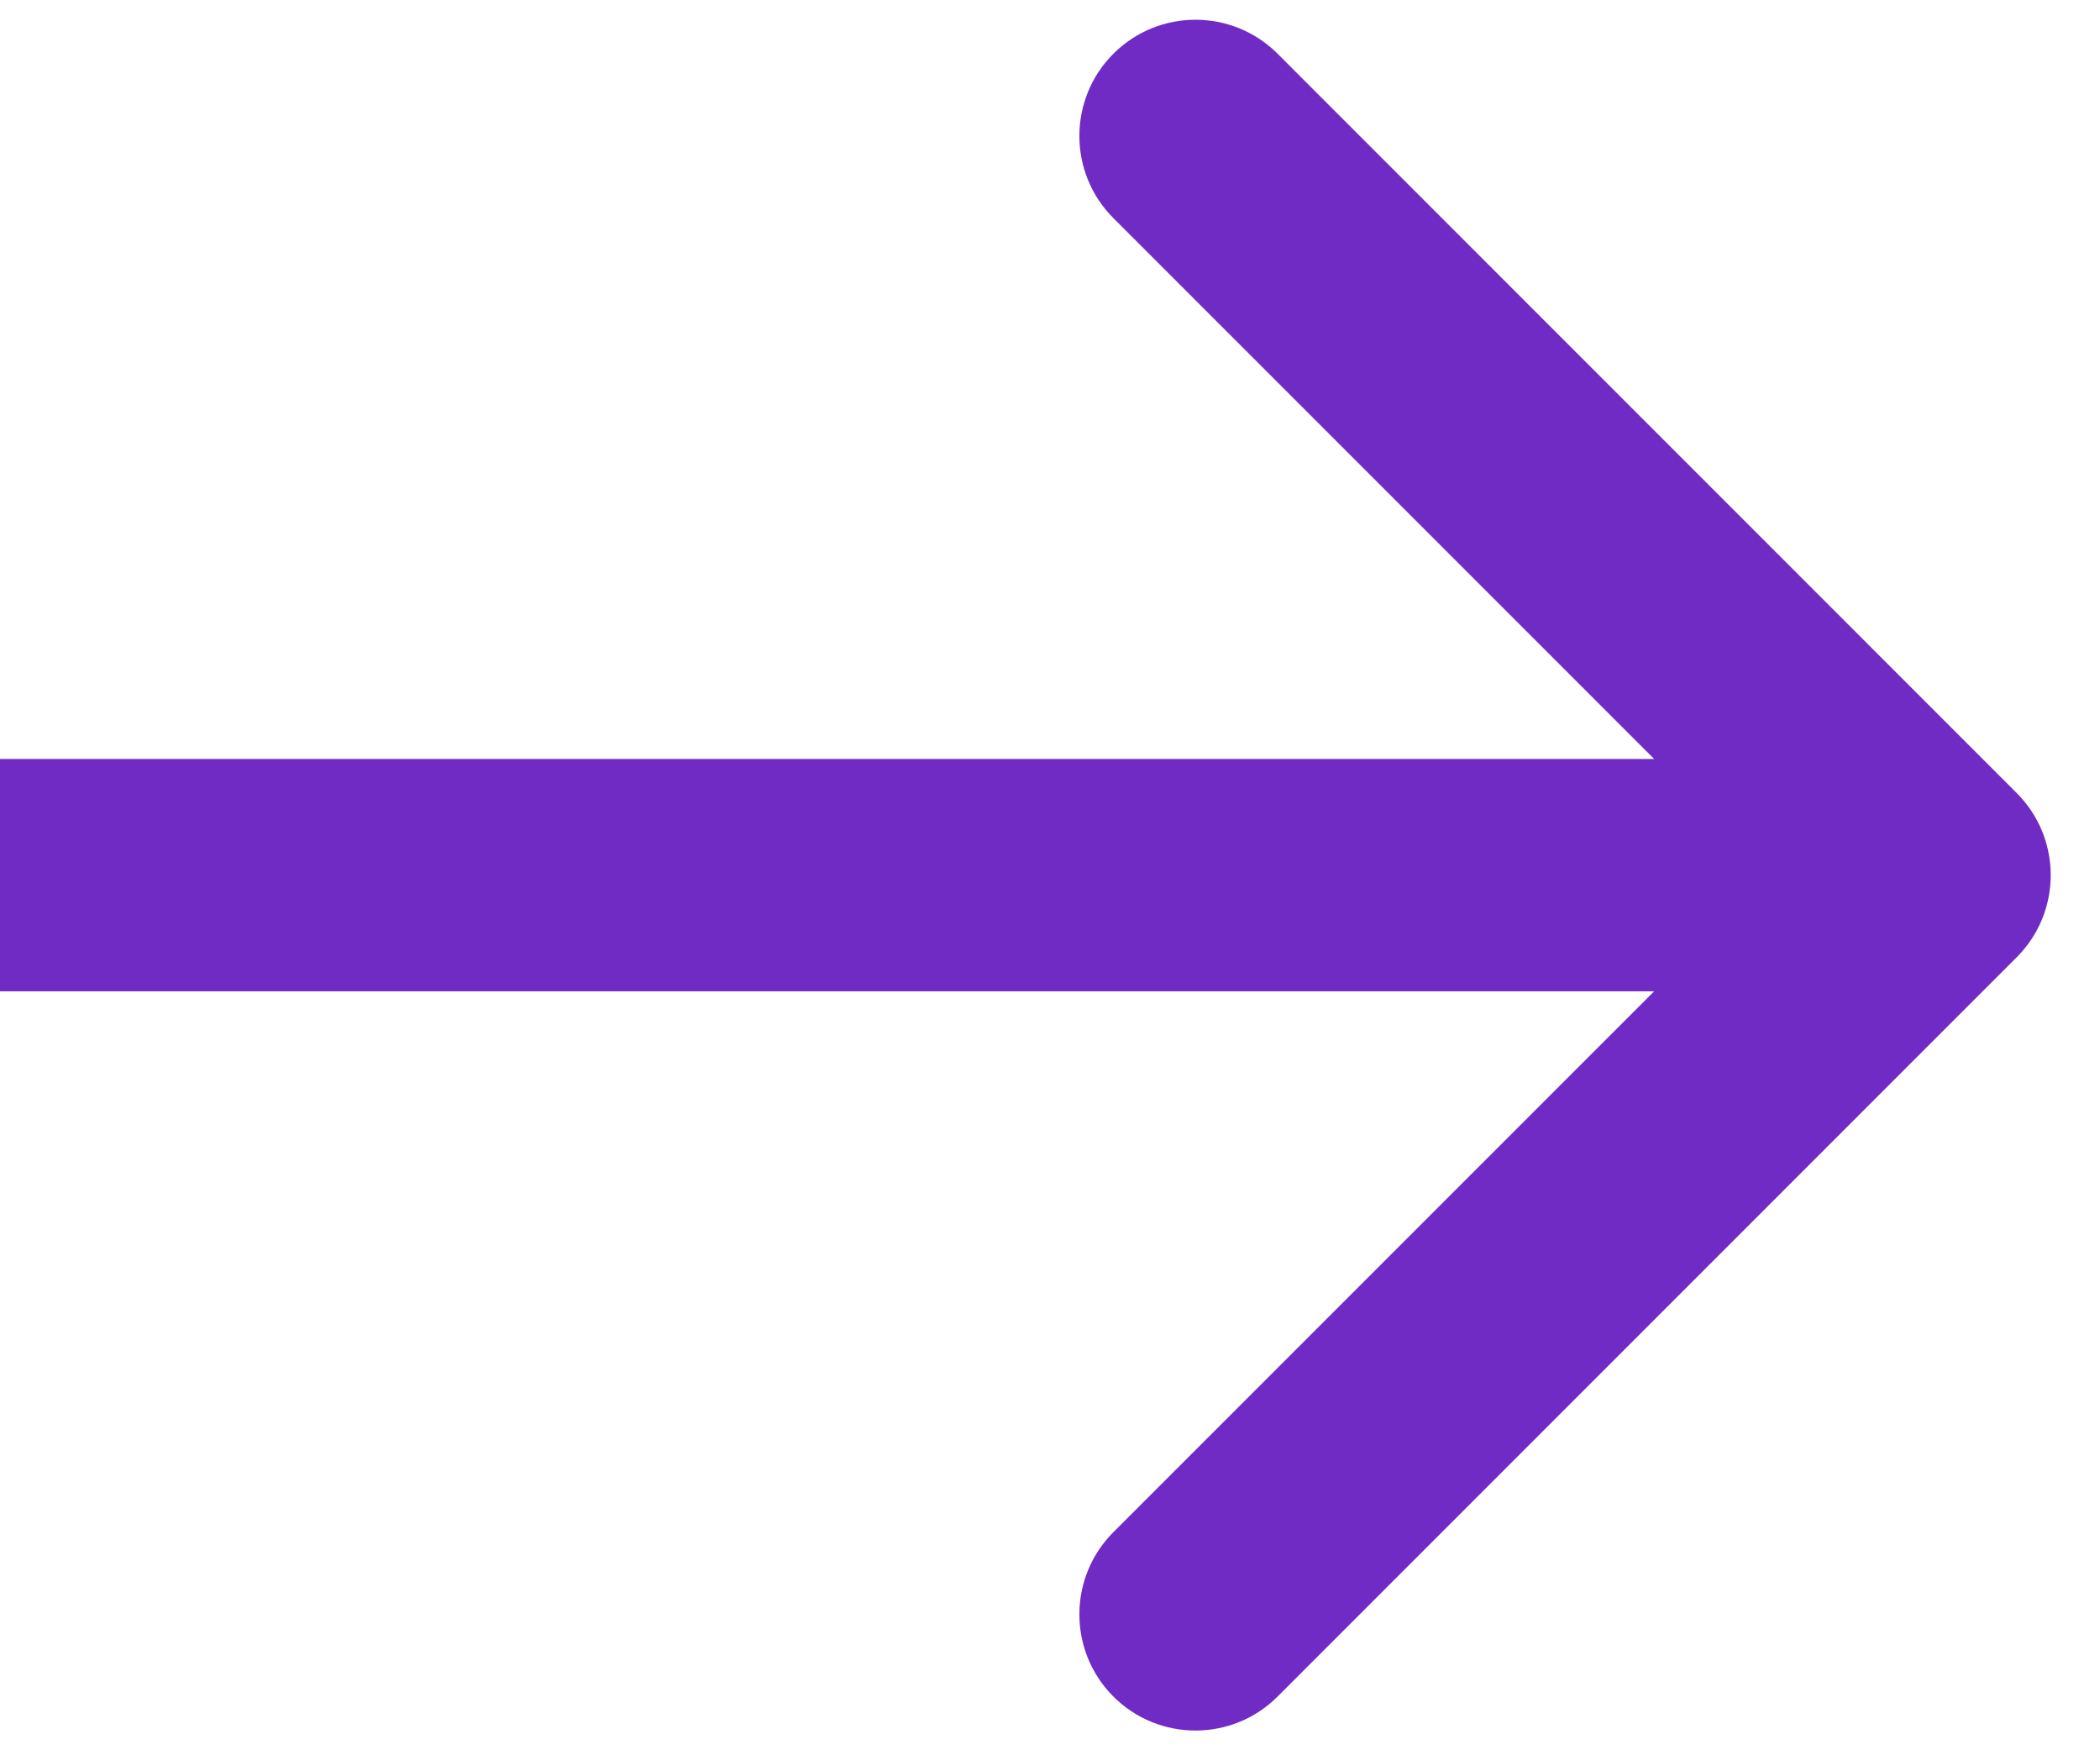<svg width="30" height="25" viewBox="0 0 30 25" fill="none" xmlns="http://www.w3.org/2000/svg">
<g clip-path="url(#clip0_811_2)">
<path d="M28.81 11.327C29.458 11.975 29.458 13.025 28.81 13.673L18.252 24.232C17.604 24.88 16.553 24.88 15.905 24.232C15.258 23.584 15.258 22.533 15.905 21.885L25.29 12.5L15.905 3.115C15.258 2.467 15.258 1.416 15.905 0.768C16.553 0.12 17.604 0.12 18.252 0.768L28.81 11.327ZM27.637 14.159H-77.715V10.841H27.637V14.159Z" fill="#702BC5"/>
</g>
<defs>
<clipPath id="clip0_811_2">
<rect width="108" height="25" fill="white" transform="translate(-78)"/>
</clipPath>
</defs>
</svg>
